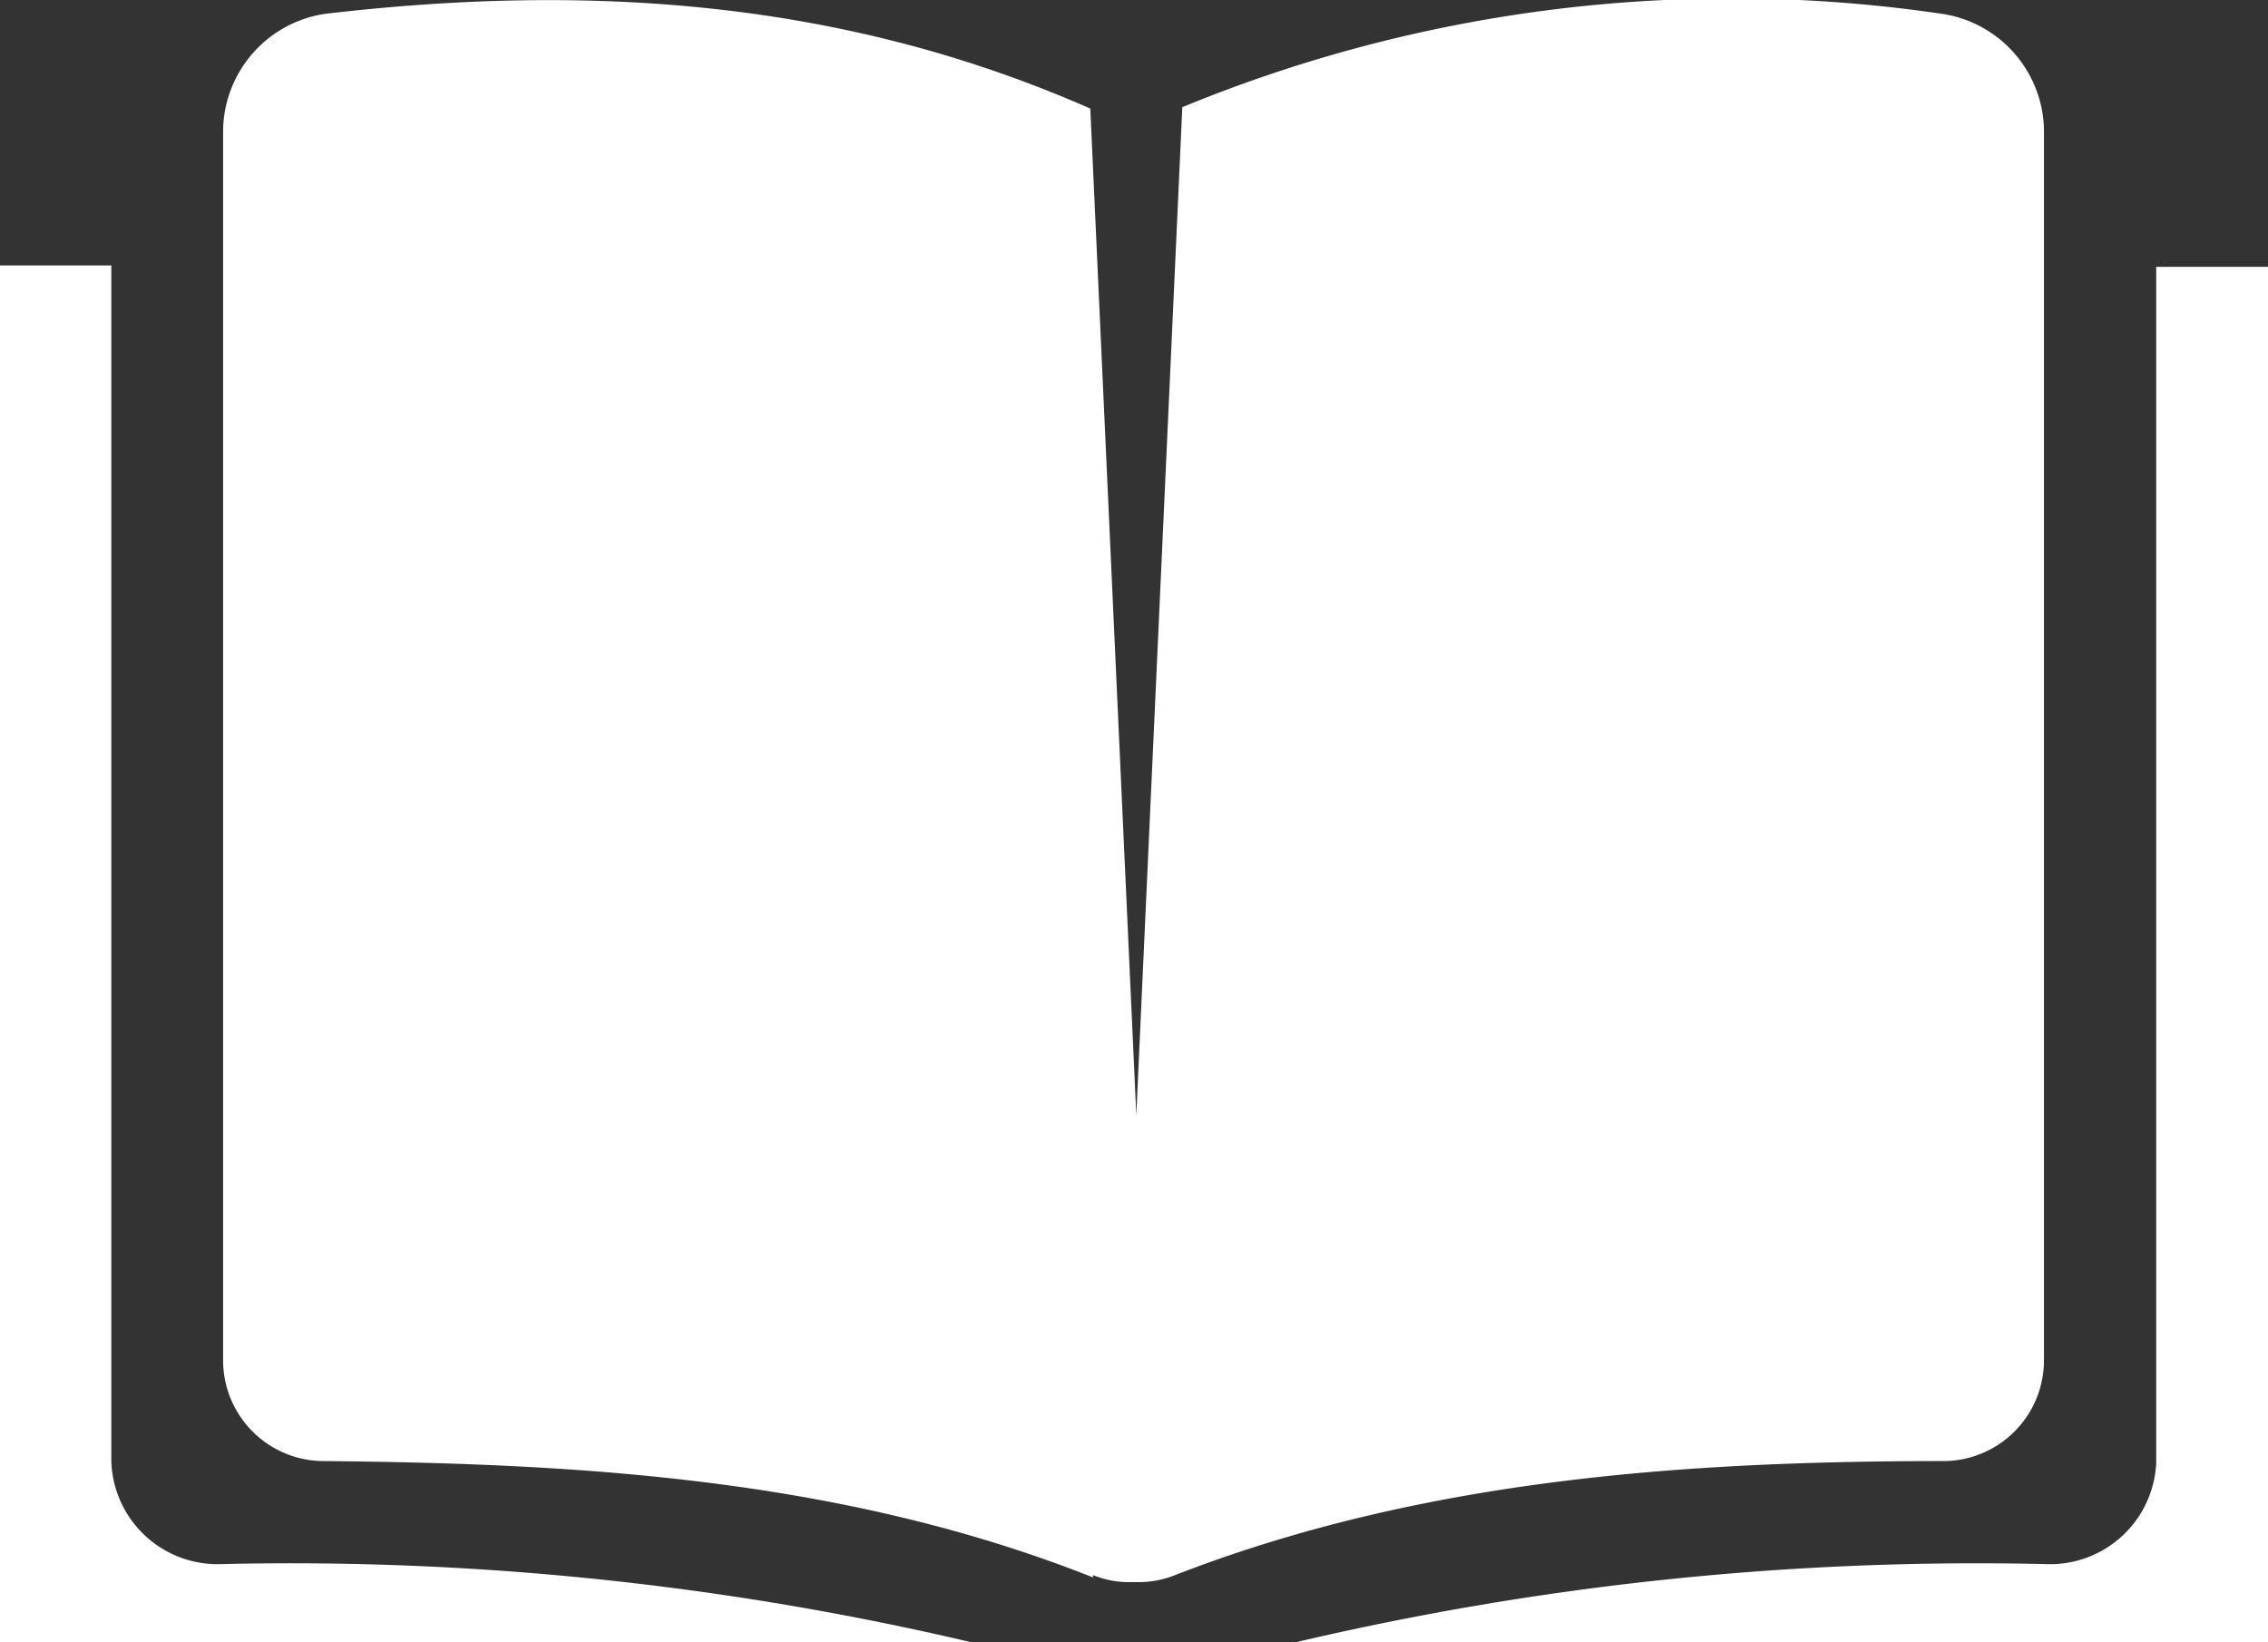 <svg id="レイヤー_1" data-name="レイヤー 1" xmlns="http://www.w3.org/2000/svg" viewBox="0 0 49.3 35.7"><rect x="0" y="0" width="49.3" height="35.7" fill="#333333" stroke="none"/><defs><style>.cls-1{fill:#fff;}</style></defs><title>cristmas_job_experience_headline_right</title><path class="cls-1" d="M0,35.7V5.77H2.42v26A2.31,2.31,0,0,0,4.81,34,64.61,64.61,0,0,1,21.12,35.7ZM44.47,34a2.31,2.31,0,0,0,2.4-2.2v-26H49.3V35.7H28.16A64.66,64.66,0,0,1,44.47,34m-20.71.29C18.34,32.14,12.61,31.81,7,31.76a2.19,2.19,0,0,1-2.15-2.21V2.8A2.6,2.6,0,0,1,7.07.3C12.8-.37,18.34,0,23.7,2.36l1,21.88,1-21.91A31.35,31.35,0,0,1,42.21.3a2.6,2.6,0,0,1,2.22,2.5V29.55a2.19,2.19,0,0,1-2.15,2.21c-5.6,0-11.33.38-16.74,2.48a2.15,2.15,0,0,1-.9.15,2.09,2.09,0,0,1-.88-.15"/></svg>